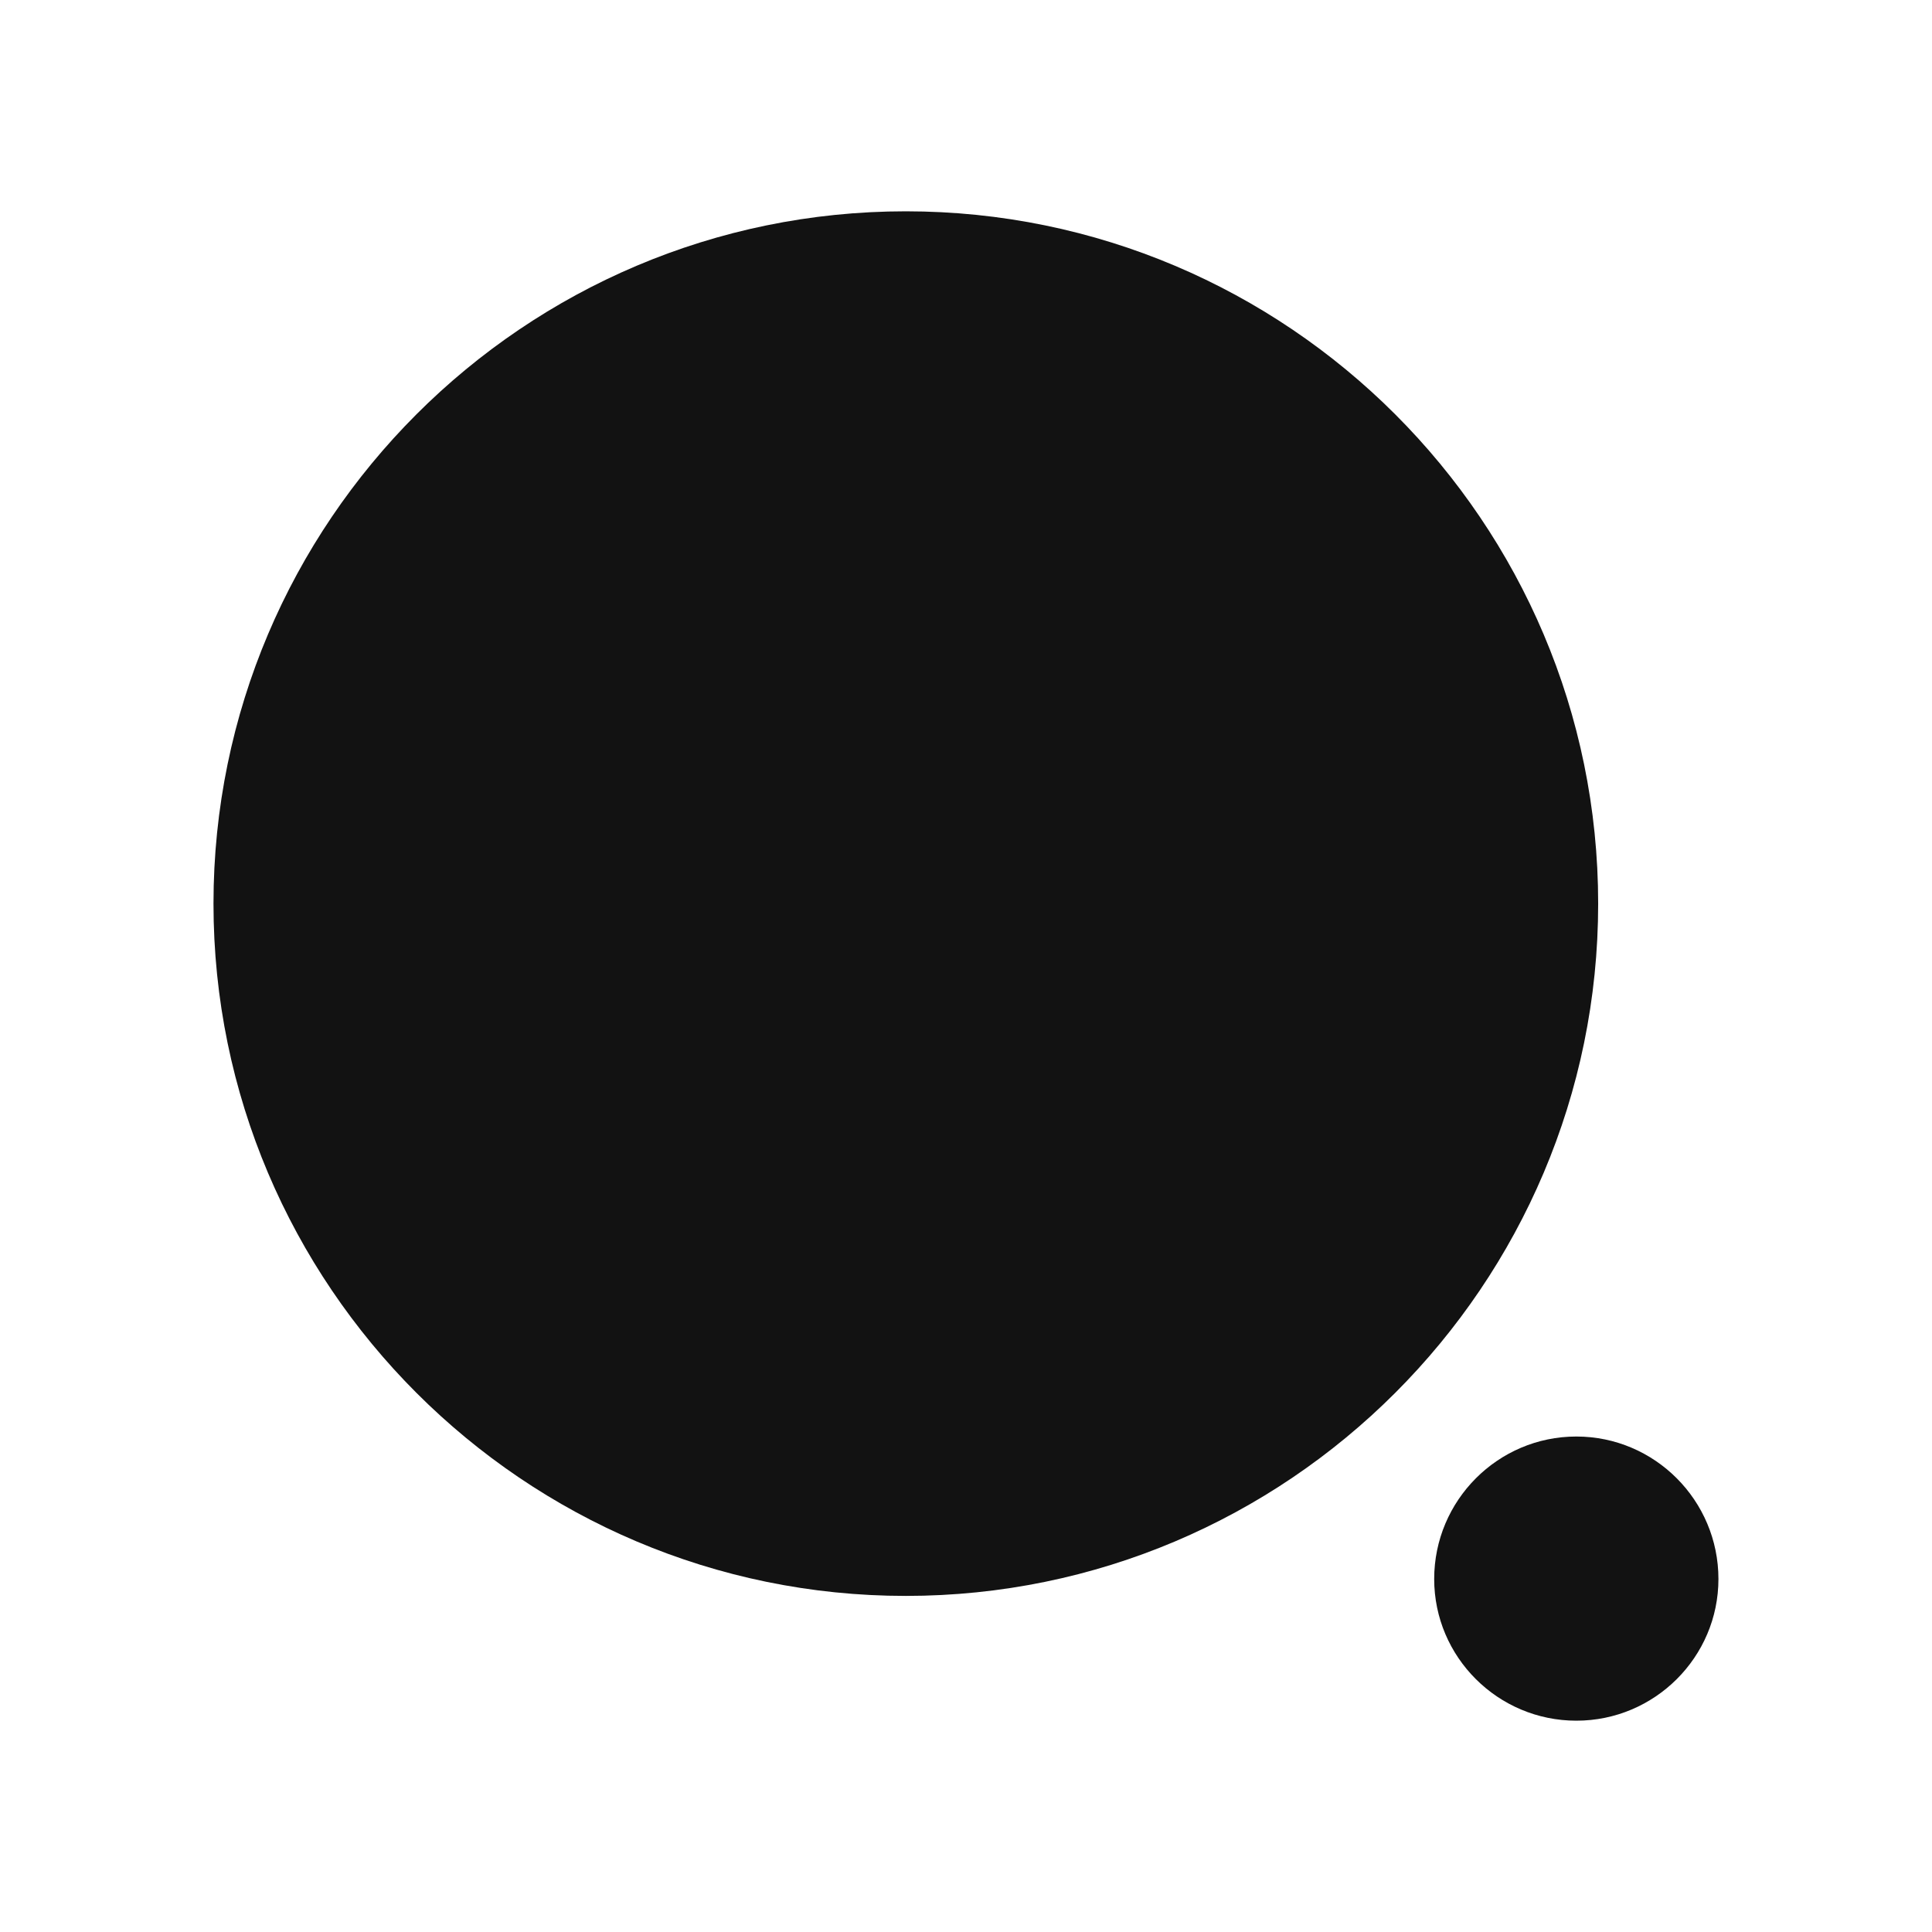 <?xml version="1.0" encoding="UTF-8"?> <svg xmlns="http://www.w3.org/2000/svg" width="24" height="24" viewBox="0 0 24 24" fill="none"><path fill-rule="evenodd" clip-rule="evenodd" d="M11.252 2.625C6.51 2.625 2.652 6.482 2.652 11.225C2.652 15.967 6.51 19.825 11.252 19.825C15.995 19.825 19.853 15.967 19.853 11.225C19.853 6.482 15.995 2.625 11.252 2.625Z" fill="#121212"></path><path fill-rule="evenodd" clip-rule="evenodd" d="M19.582 17.845C18.608 17.845 17.816 18.639 17.816 19.615C17.816 20.585 18.608 21.375 19.582 21.375C20.555 21.375 21.347 20.585 21.347 19.615C21.347 18.639 20.555 17.845 19.582 17.845Z" fill="#121212"></path></svg> 
